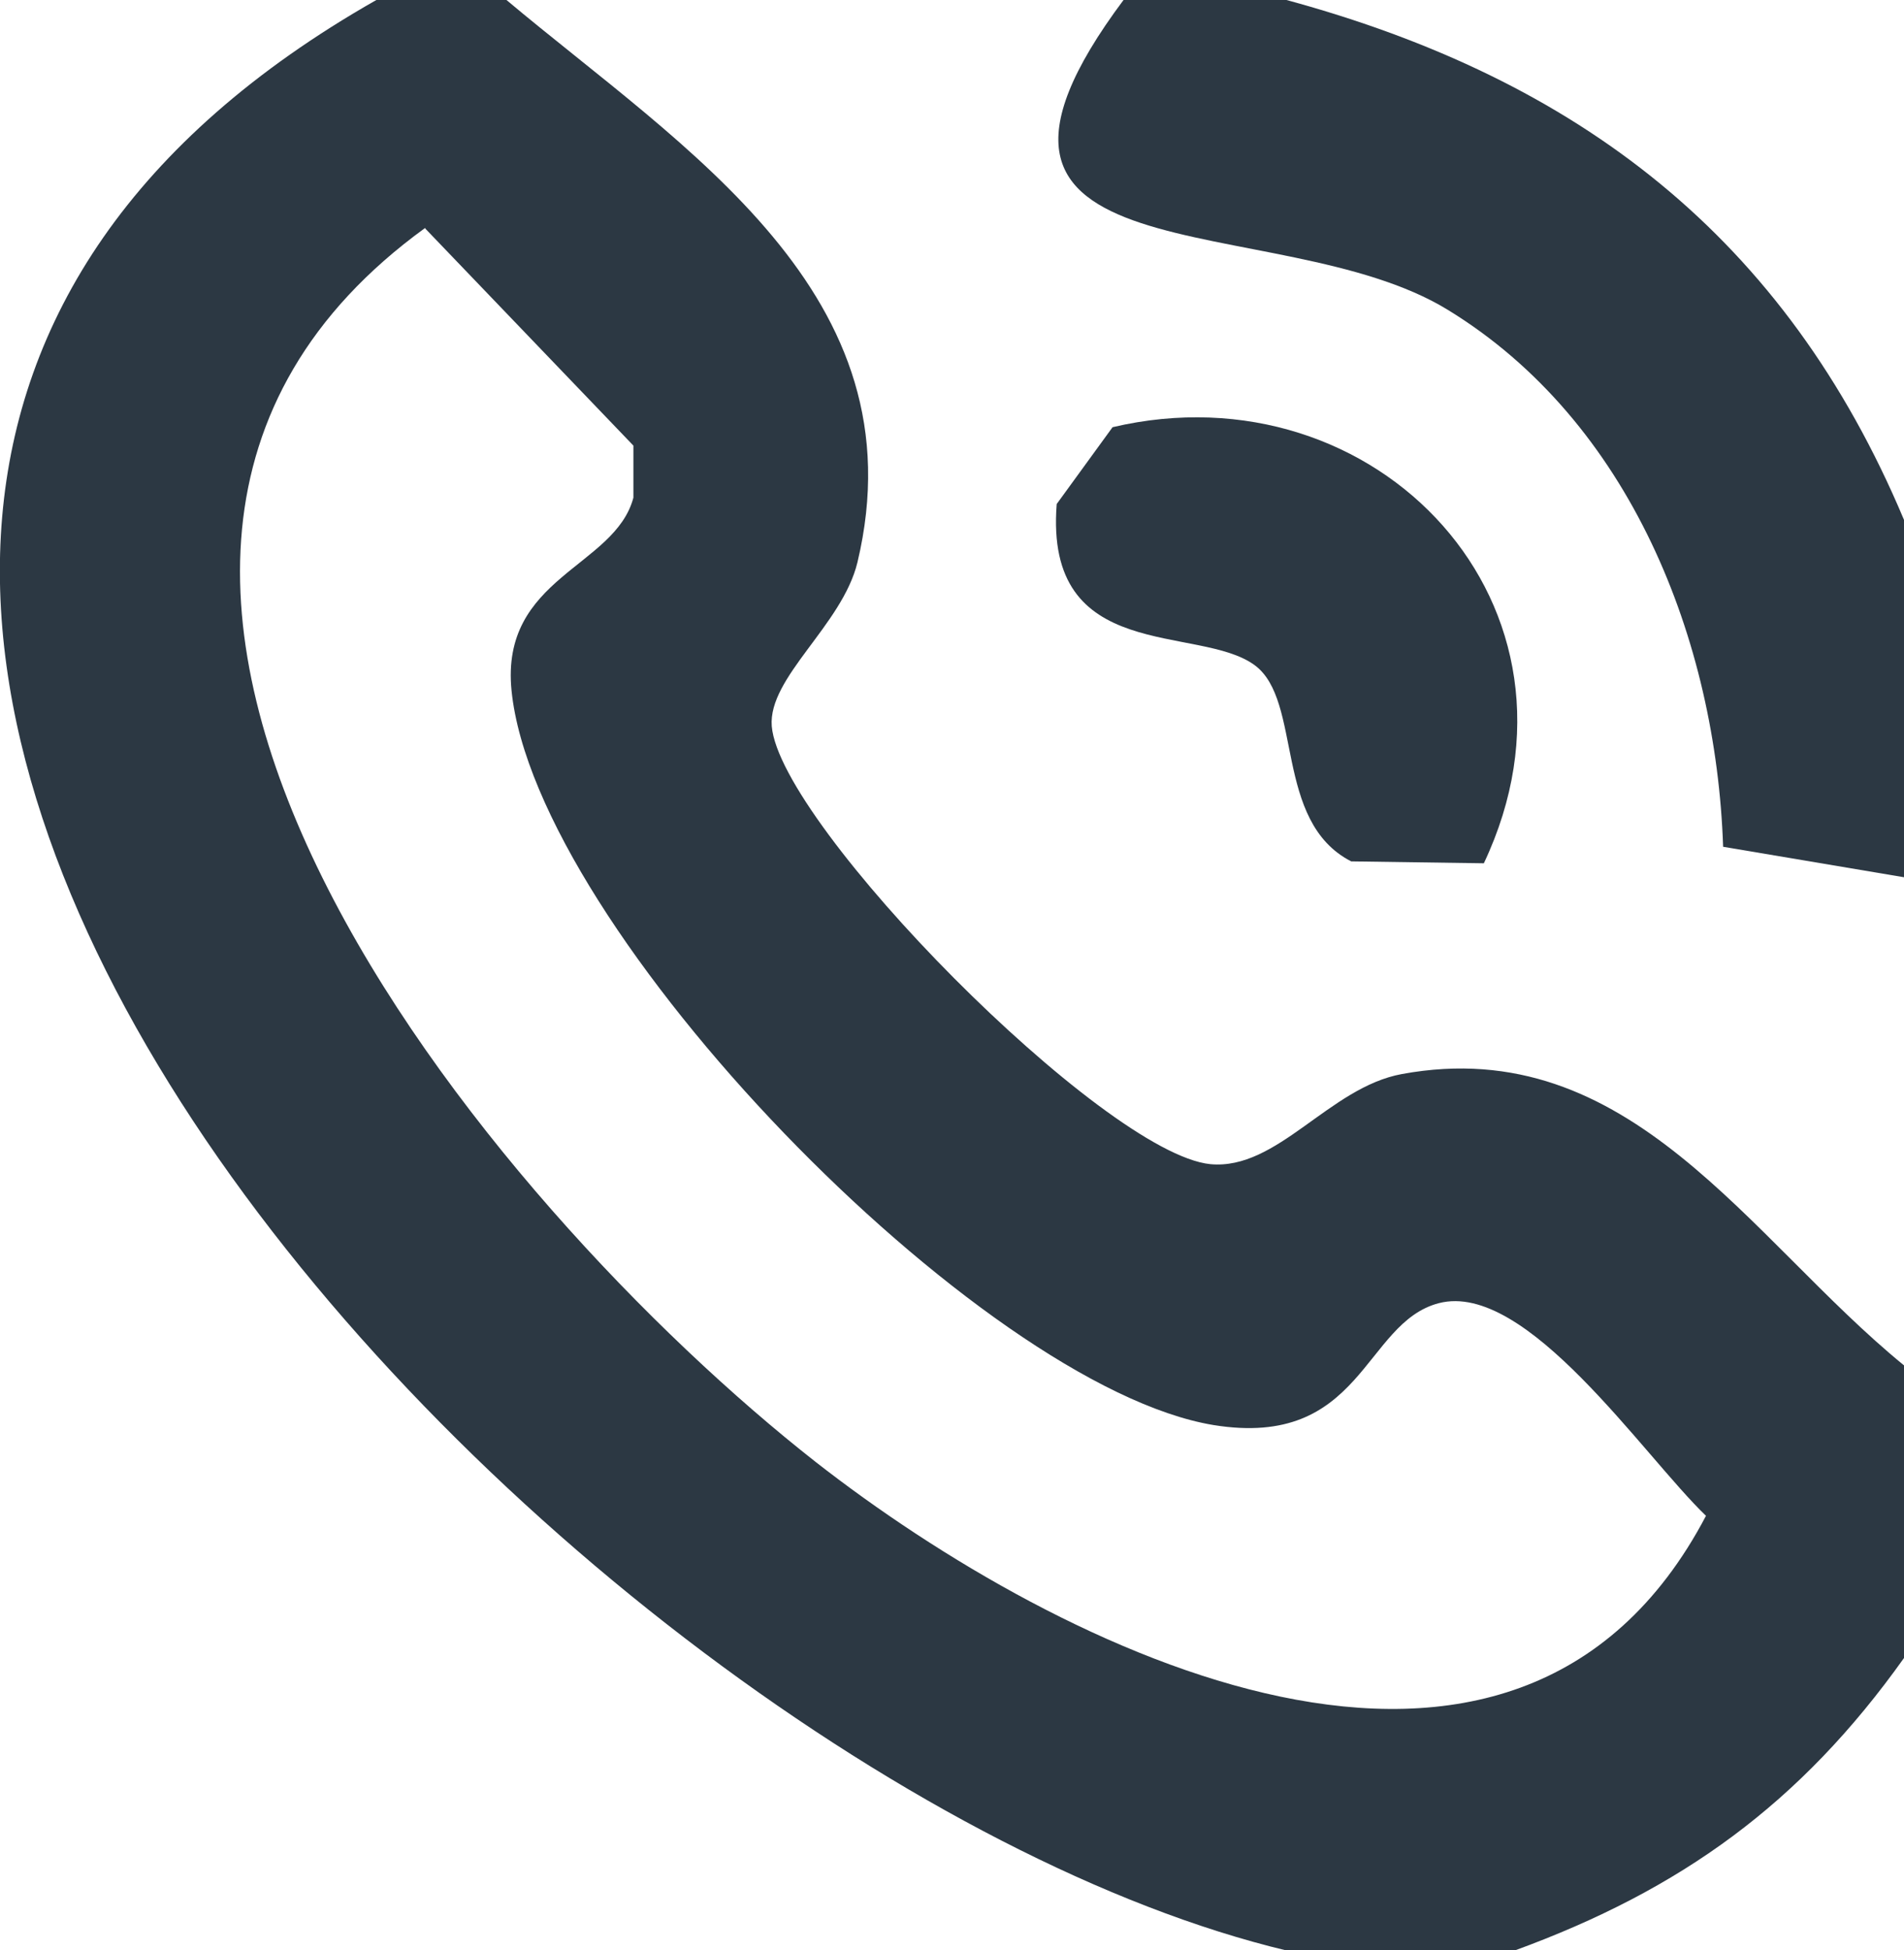 <?xml version="1.0" encoding="UTF-8"?>
<svg id="Ebene_1" data-name="Ebene 1" xmlns="http://www.w3.org/2000/svg" viewBox="0 0 30 30.72">
  <defs>
    <style>
      .cls-1 {
        fill: #2c3843;
      }
    </style>
  </defs>
  <path class="cls-1" d="M7.98,0c2.8,2.35,6.54,4.63,5.53,8.86-.24.99-1.41,1.81-1.35,2.58.13,1.56,5.23,6.73,6.91,6.9,1.06.1,1.87-1.21,3.02-1.42,3.6-.66,5.46,2.59,7.91,4.59v4.61c-1.63,2.29-3.51,3.65-6.14,4.61h-3.58C8.97,28.03-9.59,8.82,5.93,0h2.05ZM6.7,3.59c-7.42,5.38,1.05,15.44,6.15,19.44,3.84,3,11.02,6.58,14.03.85-.99-.95-2.83-3.71-4.21-3.35-1.19.31-1.2,2.3-3.55,1.92-3.68-.61-10.68-7.8-11.06-11.57-.18-1.79,1.63-1.94,1.92-3.04v-.82l-3.28-3.42h0Z"/>
  <path class="cls-1" d="M20.27,0c4.6,1.25,7.86,3.74,9.73,8.19v5.63l-2.85-.48c-.11-3.25-1.46-6.7-4.34-8.46-2.69-1.65-8.49-.36-5.1-4.89h2.56Z"/>
  <path class="cls-1" d="M17.53,6.73c4.17-.98,7.76,2.83,5.85,6.87l-2.09-.03c-1.23-.63-.76-2.53-1.52-3.09-.88-.65-3.32-.01-3.12-2.54l.88-1.21h0Z"/>
</svg>